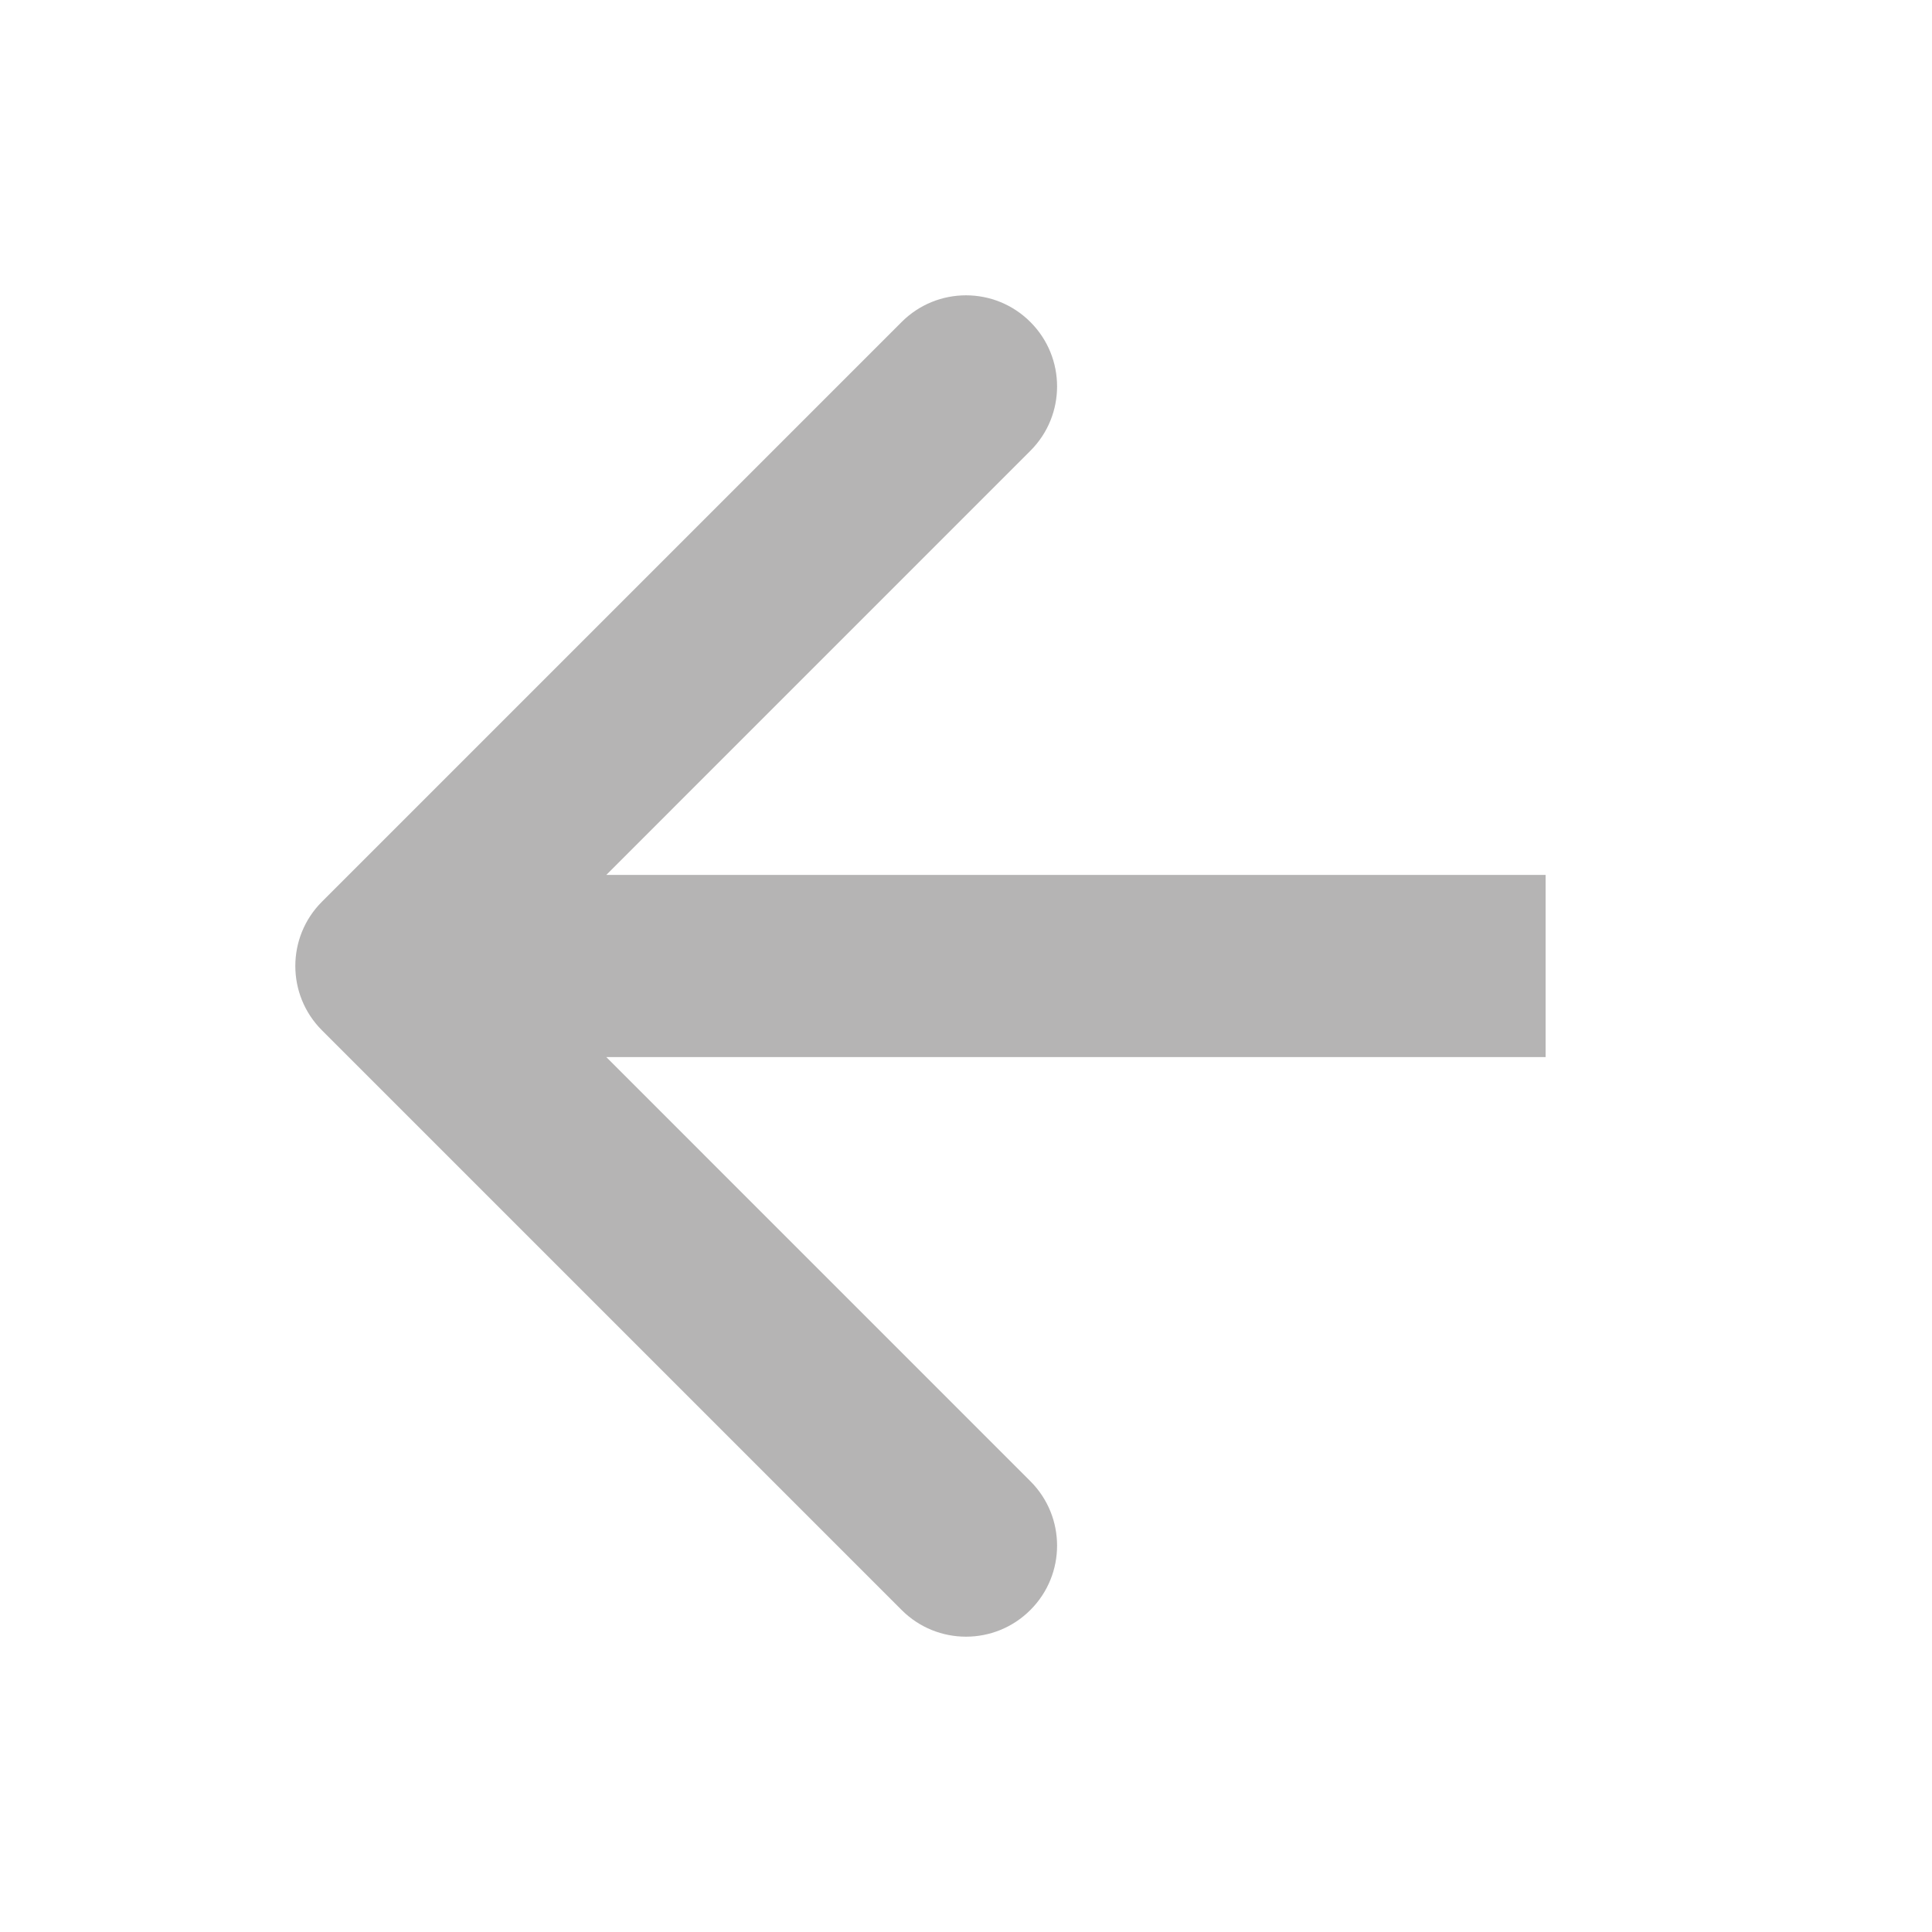 <svg width="40" height="40" viewBox="0 0 40 40" fill="none" xmlns="http://www.w3.org/2000/svg">
<path d="M6.667 18.667C5.93 19.403 5.93 20.597 6.667 21.333L18.667 33.333C19.403 34.07 20.597 34.07 21.333 33.333C22.07 32.597 22.07 31.403 21.333 30.667L10.667 20L21.333 9.333C22.07 8.597 22.07 7.403 21.333 6.667C20.597 5.93 19.403 5.93 18.667 6.667L6.667 18.667ZM32 18.114H8V21.886H32V18.114Z" fill="#B5B4B4"/>
</svg>
